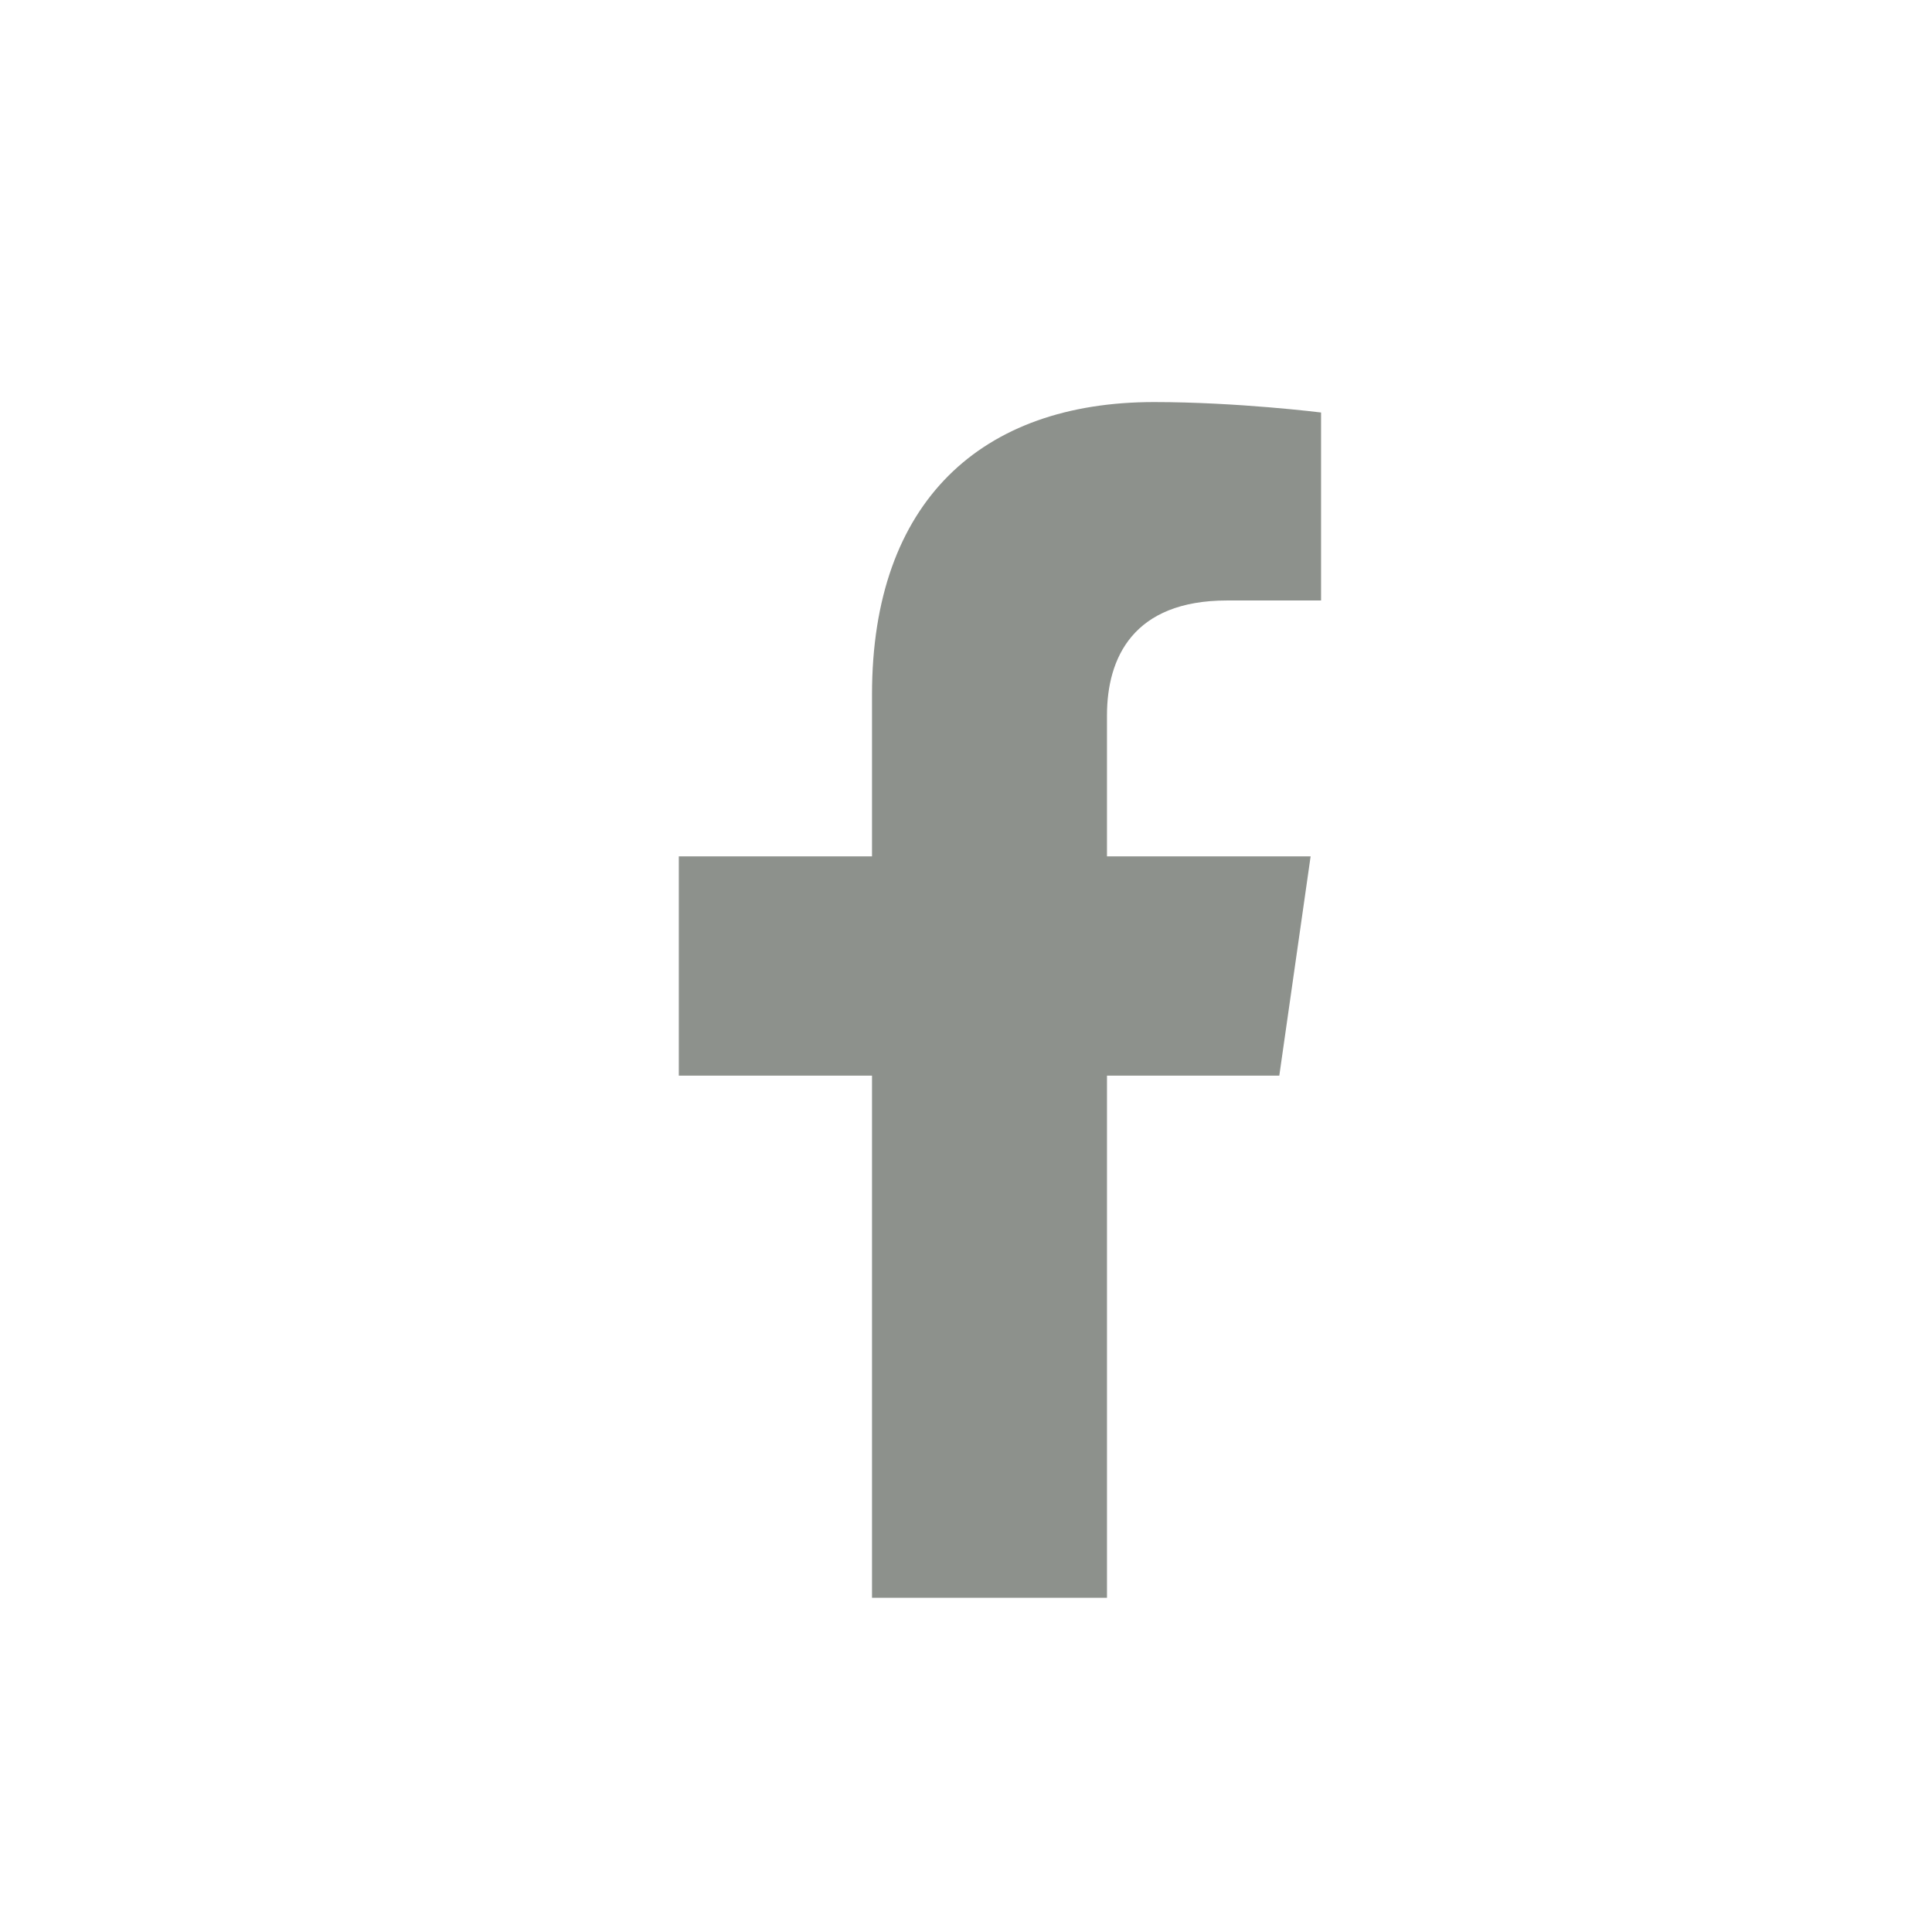 <svg version="1.2" xmlns="http://www.w3.org/2000/svg" viewBox="0 0 37 37" width="37" height="37"><defs><clipPath clipPathUnits="userSpaceOnUse" id="cp1"><path d="m-1503-2036h1920v2263h-1920z"/></clipPath></defs><style>.a{opacity:0;fill:none;stroke:#fff}.b{fill:#8d918c}</style><g clip-path="url(#cp1)"><path class="a" d="m19 36.9c-10 0-18-8.1-18-18 0-10 8-18 18-18 10 0 18 8 18 18 0 9.9-8 18-18 18z"/><path class="b" d="m21.2 20.6v10h-4.5v-10h-3.7v-4.2h3.7v-3.1c0-3.7 2.1-5.6 5.4-5.6 1.6 0 3.2 0.2 3.2 0.2v3.6h-1.8c-1.8 0-2.3 1.1-2.3 2.2v2.7h3.9l-0.6 4.2z"/></g></svg>